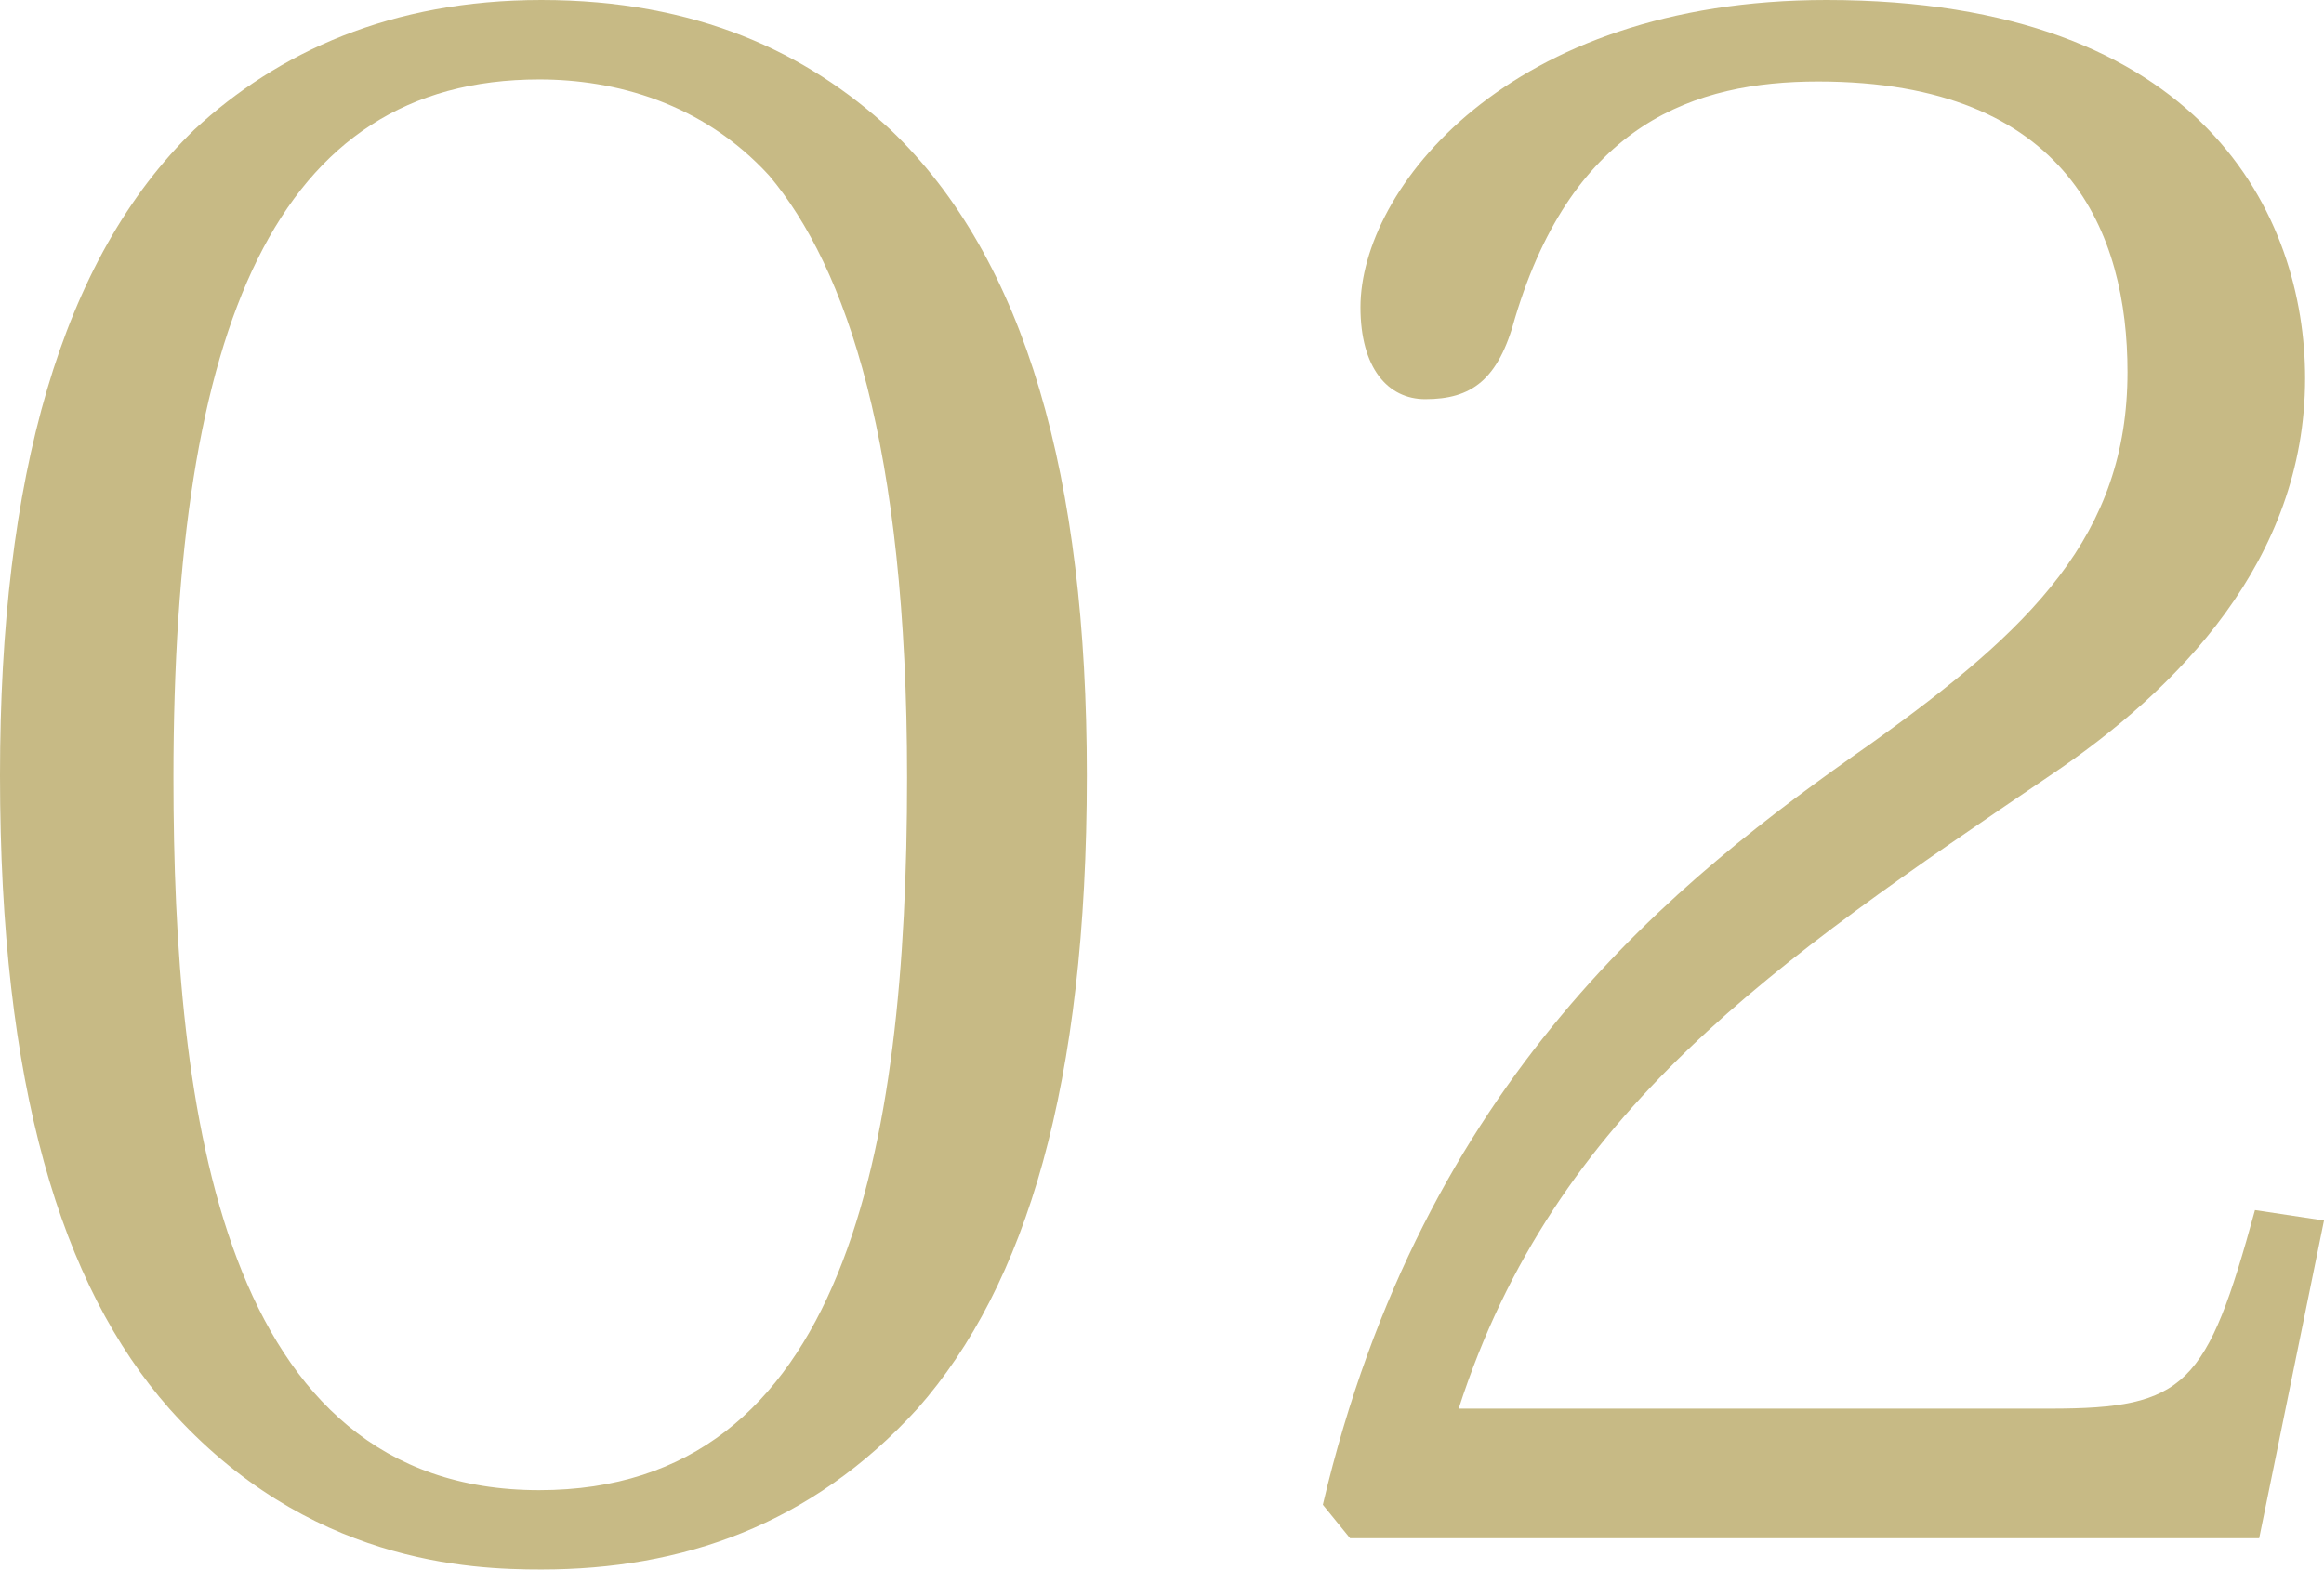 <svg xmlns="http://www.w3.org/2000/svg" xmlns:xlink="http://www.w3.org/1999/xlink" id="&#x30EC;&#x30A4;&#x30E4;&#x30FC;_1" x="0px" y="0px" width="40.839px" height="27.583px" viewBox="0 0 40.839 27.583" style="enable-background:new 0 0 40.839 27.583;" xml:space="preserve"> <g> <path style="fill:#C7BA85;" d="M2.975,24.755C1.065,22.588,0,19.062,0,13.626C0,8.411,1.065,4.554,3.416,2.277 C4.885,0.918,6.868,0,9.513,0c2.718,0,4.665,0.918,6.133,2.277c2.388,2.277,3.453,6.133,3.453,11.349 c0,5.436-1.065,8.961-2.975,11.128c-1.873,2.057-4.15,2.828-6.611,2.828C8.264,27.583,5.399,27.473,2.975,24.755z M3.048,13.663 c0,5.877,0.845,12.525,6.428,12.525c5.362,0,6.464-5.95,6.464-12.525c0-5.839-1.065-8.961-2.424-10.578 c-1.175-1.285-2.718-1.689-4.04-1.689C4.848,1.396,3.048,5.729,3.048,13.663z"></path> <path style="fill:#C7BA85;" d="M40.839,21.449l-1.139,5.583H23.724l-0.478-0.588c1.763-7.492,6.207-10.981,9.623-13.37 c2.828-2.02,4.517-3.672,4.517-6.537c0-2.424-1.027-5.105-5.436-5.105c-2.167,0-4.297,0.734-5.325,4.15 c-0.294,1.102-0.771,1.433-1.579,1.433c-0.661,0-1.139-0.551-1.139-1.616c0-2.057,2.571-5.399,8.19-5.399 c6.647,0,8.41,3.82,8.41,6.648c0,3.195-2.24,5.473-4.48,6.979c-4.812,3.269-8.704,5.876-10.394,11.128h10.394 c2.387,0,2.754-0.403,3.599-3.489L40.839,21.449z"></path> </g> </svg>
